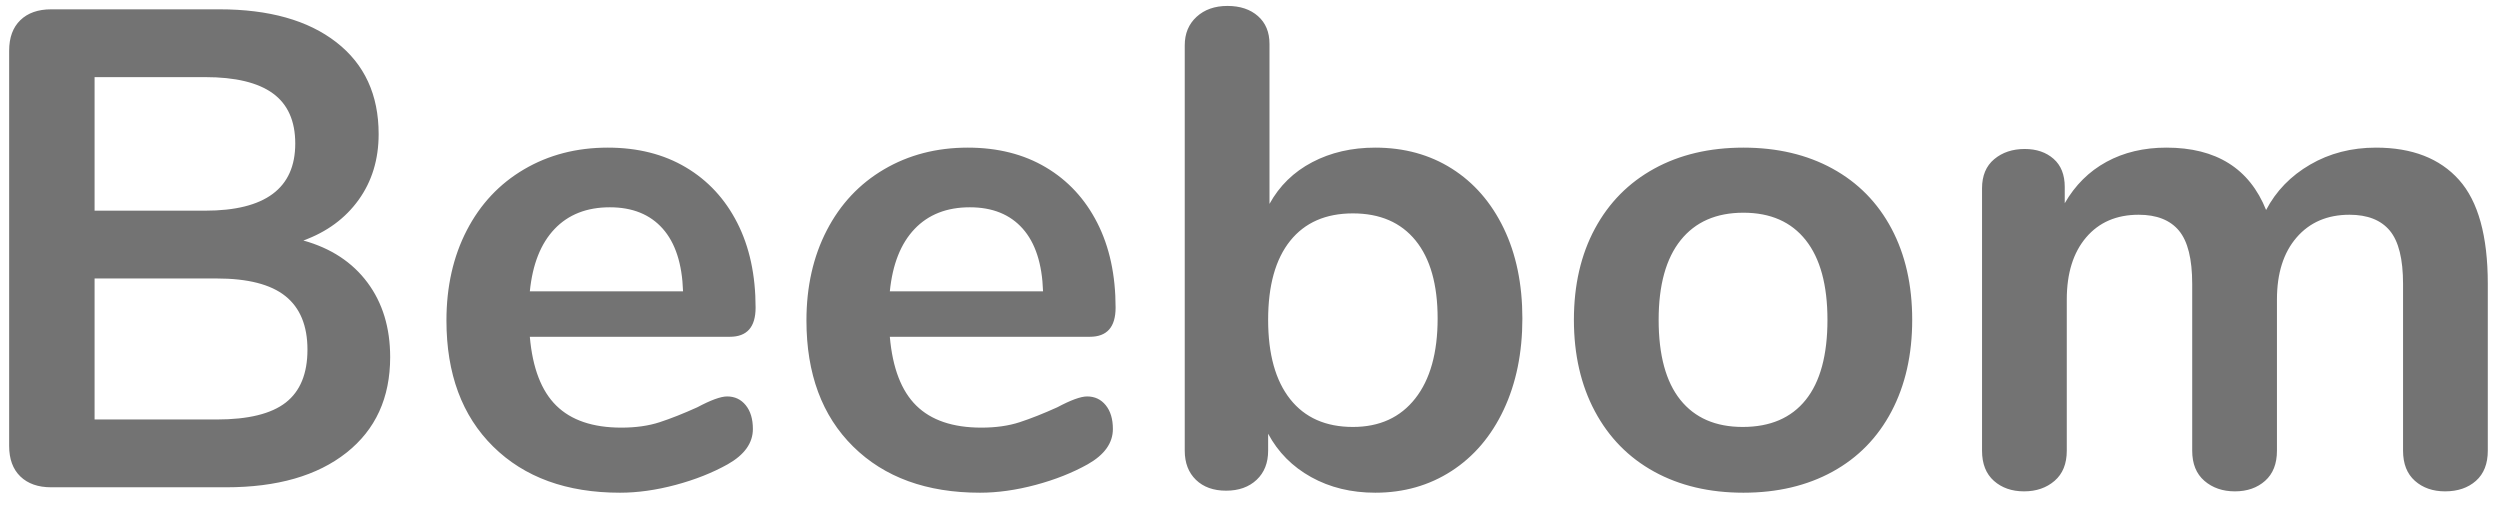 <?xml version="1.0" encoding="utf-8"?>
<svg width="118" height="24" viewBox="0 0 118 24" xmlns="http://www.w3.org/2000/svg">
  <path fill-rule="evenodd" d="M14.32,11.352 C15.621,11.715 16.629,12.376 17.344,13.336 C18.059,14.296 18.416,15.469 18.416,16.856 C18.416,18.776 17.728,20.28 16.352,21.368 C14.976,22.456 13.083,23 10.672,23 L2.416,23 C1.797,23 1.312,22.829 0.96,22.488 C0.608,22.147 0.432,21.667 0.432,21.048 L0.432,2.392 C0.432,1.773 0.608,1.293 0.96,0.952 C1.312,0.611 1.797,0.44 2.416,0.44 L10.352,0.44 C12.699,0.44 14.539,0.957 15.872,1.992 C17.205,3.027 17.872,4.472 17.872,6.328 C17.872,7.523 17.557,8.557 16.928,9.432 C16.299,10.307 15.429,10.947 14.32,11.352 Z M4.464,9.944 L9.68,9.944 C12.517,9.944 13.936,8.888 13.936,6.776 C13.936,5.709 13.584,4.92 12.88,4.408 C12.176,3.896 11.109,3.64 9.68,3.64 L4.464,3.64 L4.464,9.944 Z M10.224,19.8 C11.717,19.8 12.805,19.533 13.488,19 C14.171,18.467 14.512,17.635 14.512,16.504 C14.512,15.373 14.165,14.531 13.472,13.976 C12.779,13.421 11.696,13.144 10.224,13.144 L4.464,13.144 L4.464,19.8 L10.224,19.8 Z M34.32,18.712 C34.683,18.712 34.976,18.851 35.2,19.128 C35.424,19.405 35.536,19.779 35.536,20.248 C35.536,20.909 35.141,21.464 34.352,21.912 C33.627,22.317 32.805,22.643 31.888,22.888 C30.971,23.133 30.096,23.256 29.264,23.256 C26.747,23.256 24.752,22.531 23.28,21.08 C21.808,19.629 21.072,17.645 21.072,15.128 C21.072,13.528 21.392,12.109 22.032,10.872 C22.672,9.635 23.573,8.675 24.736,7.992 C25.899,7.309 27.216,6.968 28.688,6.968 C30.096,6.968 31.323,7.277 32.368,7.896 C33.413,8.515 34.224,9.389 34.8,10.52 C35.376,11.651 35.664,12.984 35.664,14.52 C35.664,15.437 35.259,15.896 34.448,15.896 L25.008,15.896 C25.136,17.368 25.552,18.451 26.256,19.144 C26.96,19.837 27.984,20.184 29.328,20.184 C30.011,20.184 30.613,20.099 31.136,19.928 C31.659,19.757 32.251,19.523 32.912,19.224 C33.552,18.883 34.021,18.712 34.32,18.712 Z M28.784,9.784 C27.696,9.784 26.827,10.125 26.176,10.808 C25.525,11.491 25.136,12.472 25.008,13.752 L32.24,13.752 C32.197,12.451 31.877,11.464 31.28,10.792 C30.683,10.12 29.851,9.784 28.784,9.784 Z M51.312,18.712 C51.675,18.712 51.968,18.851 52.192,19.128 C52.416,19.405 52.528,19.779 52.528,20.248 C52.528,20.909 52.133,21.464 51.344,21.912 C50.619,22.317 49.797,22.643 48.88,22.888 C47.963,23.133 47.088,23.256 46.256,23.256 C43.739,23.256 41.744,22.531 40.272,21.08 C38.8,19.629 38.064,17.645 38.064,15.128 C38.064,13.528 38.384,12.109 39.024,10.872 C39.664,9.635 40.565,8.675 41.728,7.992 C42.891,7.309 44.208,6.968 45.68,6.968 C47.088,6.968 48.315,7.277 49.36,7.896 C50.405,8.515 51.216,9.389 51.792,10.52 C52.368,11.651 52.656,12.984 52.656,14.52 C52.656,15.437 52.251,15.896 51.44,15.896 L42,15.896 C42.128,17.368 42.544,18.451 43.248,19.144 C43.952,19.837 44.976,20.184 46.32,20.184 C47.003,20.184 47.605,20.099 48.128,19.928 C48.651,19.757 49.243,19.523 49.904,19.224 C50.544,18.883 51.013,18.712 51.312,18.712 Z M45.776,9.784 C44.688,9.784 43.819,10.125 43.168,10.808 C42.517,11.491 42.128,12.472 42,13.752 L49.232,13.752 C49.189,12.451 48.869,11.464 48.272,10.792 C47.675,10.12 46.843,9.784 45.776,9.784 Z M64.912,6.968 C66.277,6.968 67.483,7.299 68.528,7.96 C69.573,8.621 70.389,9.56 70.976,10.776 C71.563,11.992 71.856,13.411 71.856,15.032 C71.856,16.653 71.563,18.088 70.976,19.336 C70.389,20.584 69.568,21.549 68.512,22.232 C67.456,22.915 66.256,23.256 64.912,23.256 C63.781,23.256 62.773,23.011 61.888,22.52 C61.003,22.029 60.325,21.347 59.856,20.472 L59.856,21.272 C59.856,21.848 59.675,22.307 59.312,22.648 C58.949,22.989 58.469,23.16 57.872,23.16 C57.275,23.16 56.8,22.989 56.448,22.648 C56.096,22.307 55.92,21.848 55.92,21.272 L55.92,2.136 C55.92,1.581 56.107,1.133 56.48,0.792 C56.853,0.451 57.339,0.28 57.936,0.28 C58.533,0.28 59.013,0.44 59.376,0.76 C59.739,1.08 59.92,1.517 59.92,2.072 L59.92,9.624 C60.389,8.771 61.061,8.115 61.936,7.656 C62.811,7.197 63.803,6.968 64.912,6.968 Z M63.856,20.152 C65.115,20.152 66.096,19.704 66.8,18.808 C67.504,17.912 67.856,16.653 67.856,15.032 C67.856,13.432 67.509,12.205 66.816,11.352 C66.123,10.499 65.136,10.072 63.856,10.072 C62.576,10.072 61.589,10.504 60.896,11.368 C60.203,12.232 59.856,13.475 59.856,15.096 C59.856,16.717 60.203,17.965 60.896,18.84 C61.589,19.715 62.576,20.152 63.856,20.152 Z M82.288,23.256 C80.688,23.256 79.285,22.925 78.08,22.264 C76.875,21.603 75.941,20.653 75.28,19.416 C74.619,18.179 74.288,16.739 74.288,15.096 C74.288,13.453 74.619,12.019 75.28,10.792 C75.941,9.565 76.875,8.621 78.08,7.96 C79.285,7.299 80.688,6.968 82.288,6.968 C83.888,6.968 85.291,7.299 86.496,7.96 C87.701,8.621 88.629,9.565 89.28,10.792 C89.931,12.019 90.256,13.453 90.256,15.096 C90.256,16.739 89.931,18.179 89.28,19.416 C88.629,20.653 87.701,21.603 86.496,22.264 C85.291,22.925 83.888,23.256 82.288,23.256 Z M82.256,20.152 C83.557,20.152 84.549,19.725 85.232,18.872 C85.915,18.019 86.256,16.76 86.256,15.096 C86.256,13.453 85.915,12.2 85.232,11.336 C84.549,10.472 83.568,10.04 82.288,10.04 C81.008,10.04 80.021,10.472 79.328,11.336 C78.635,12.2 78.288,13.453 78.288,15.096 C78.288,16.76 78.629,18.019 79.312,18.872 C79.995,19.725 80.976,20.152 82.256,20.152 Z M112.144,6.968 C113.851,6.968 115.157,7.475 116.064,8.488 C116.971,9.501 117.424,11.139 117.424,13.4 L117.424,21.272 C117.424,21.891 117.237,22.365 116.864,22.696 C116.491,23.027 116.005,23.192 115.408,23.192 C114.832,23.192 114.357,23.027 113.984,22.696 C113.611,22.365 113.424,21.891 113.424,21.272 L113.424,13.4 C113.424,12.227 113.216,11.389 112.8,10.888 C112.384,10.387 111.749,10.136 110.896,10.136 C109.851,10.136 109.019,10.493 108.4,11.208 C107.781,11.923 107.472,12.899 107.472,14.136 L107.472,21.272 C107.472,21.891 107.285,22.365 106.912,22.696 C106.539,23.027 106.064,23.192 105.488,23.192 C104.912,23.192 104.432,23.027 104.048,22.696 C103.664,22.365 103.472,21.891 103.472,21.272 L103.472,13.4 C103.472,12.227 103.264,11.389 102.848,10.888 C102.432,10.387 101.797,10.136 100.944,10.136 C99.899,10.136 99.072,10.493 98.464,11.208 C97.856,11.923 97.552,12.899 97.552,14.136 L97.552,21.272 C97.552,21.891 97.36,22.365 96.976,22.696 C96.592,23.027 96.112,23.192 95.536,23.192 C94.96,23.192 94.485,23.027 94.112,22.696 C93.739,22.365 93.552,21.891 93.552,21.272 L93.552,8.888 C93.552,8.291 93.744,7.832 94.128,7.512 C94.512,7.192 94.992,7.032 95.568,7.032 C96.123,7.032 96.576,7.187 96.928,7.496 C97.28,7.805 97.456,8.248 97.456,8.824 L97.456,9.592 C97.947,8.739 98.603,8.088 99.424,7.64 C100.245,7.192 101.189,6.968 102.256,6.968 C104.603,6.968 106.171,7.949 106.96,9.912 C107.429,9.016 108.123,8.301 109.04,7.768 C109.957,7.235 110.992,6.968 112.144,6.968 Z" style="fill: rgb(115, 115, 115);"/>
</svg>